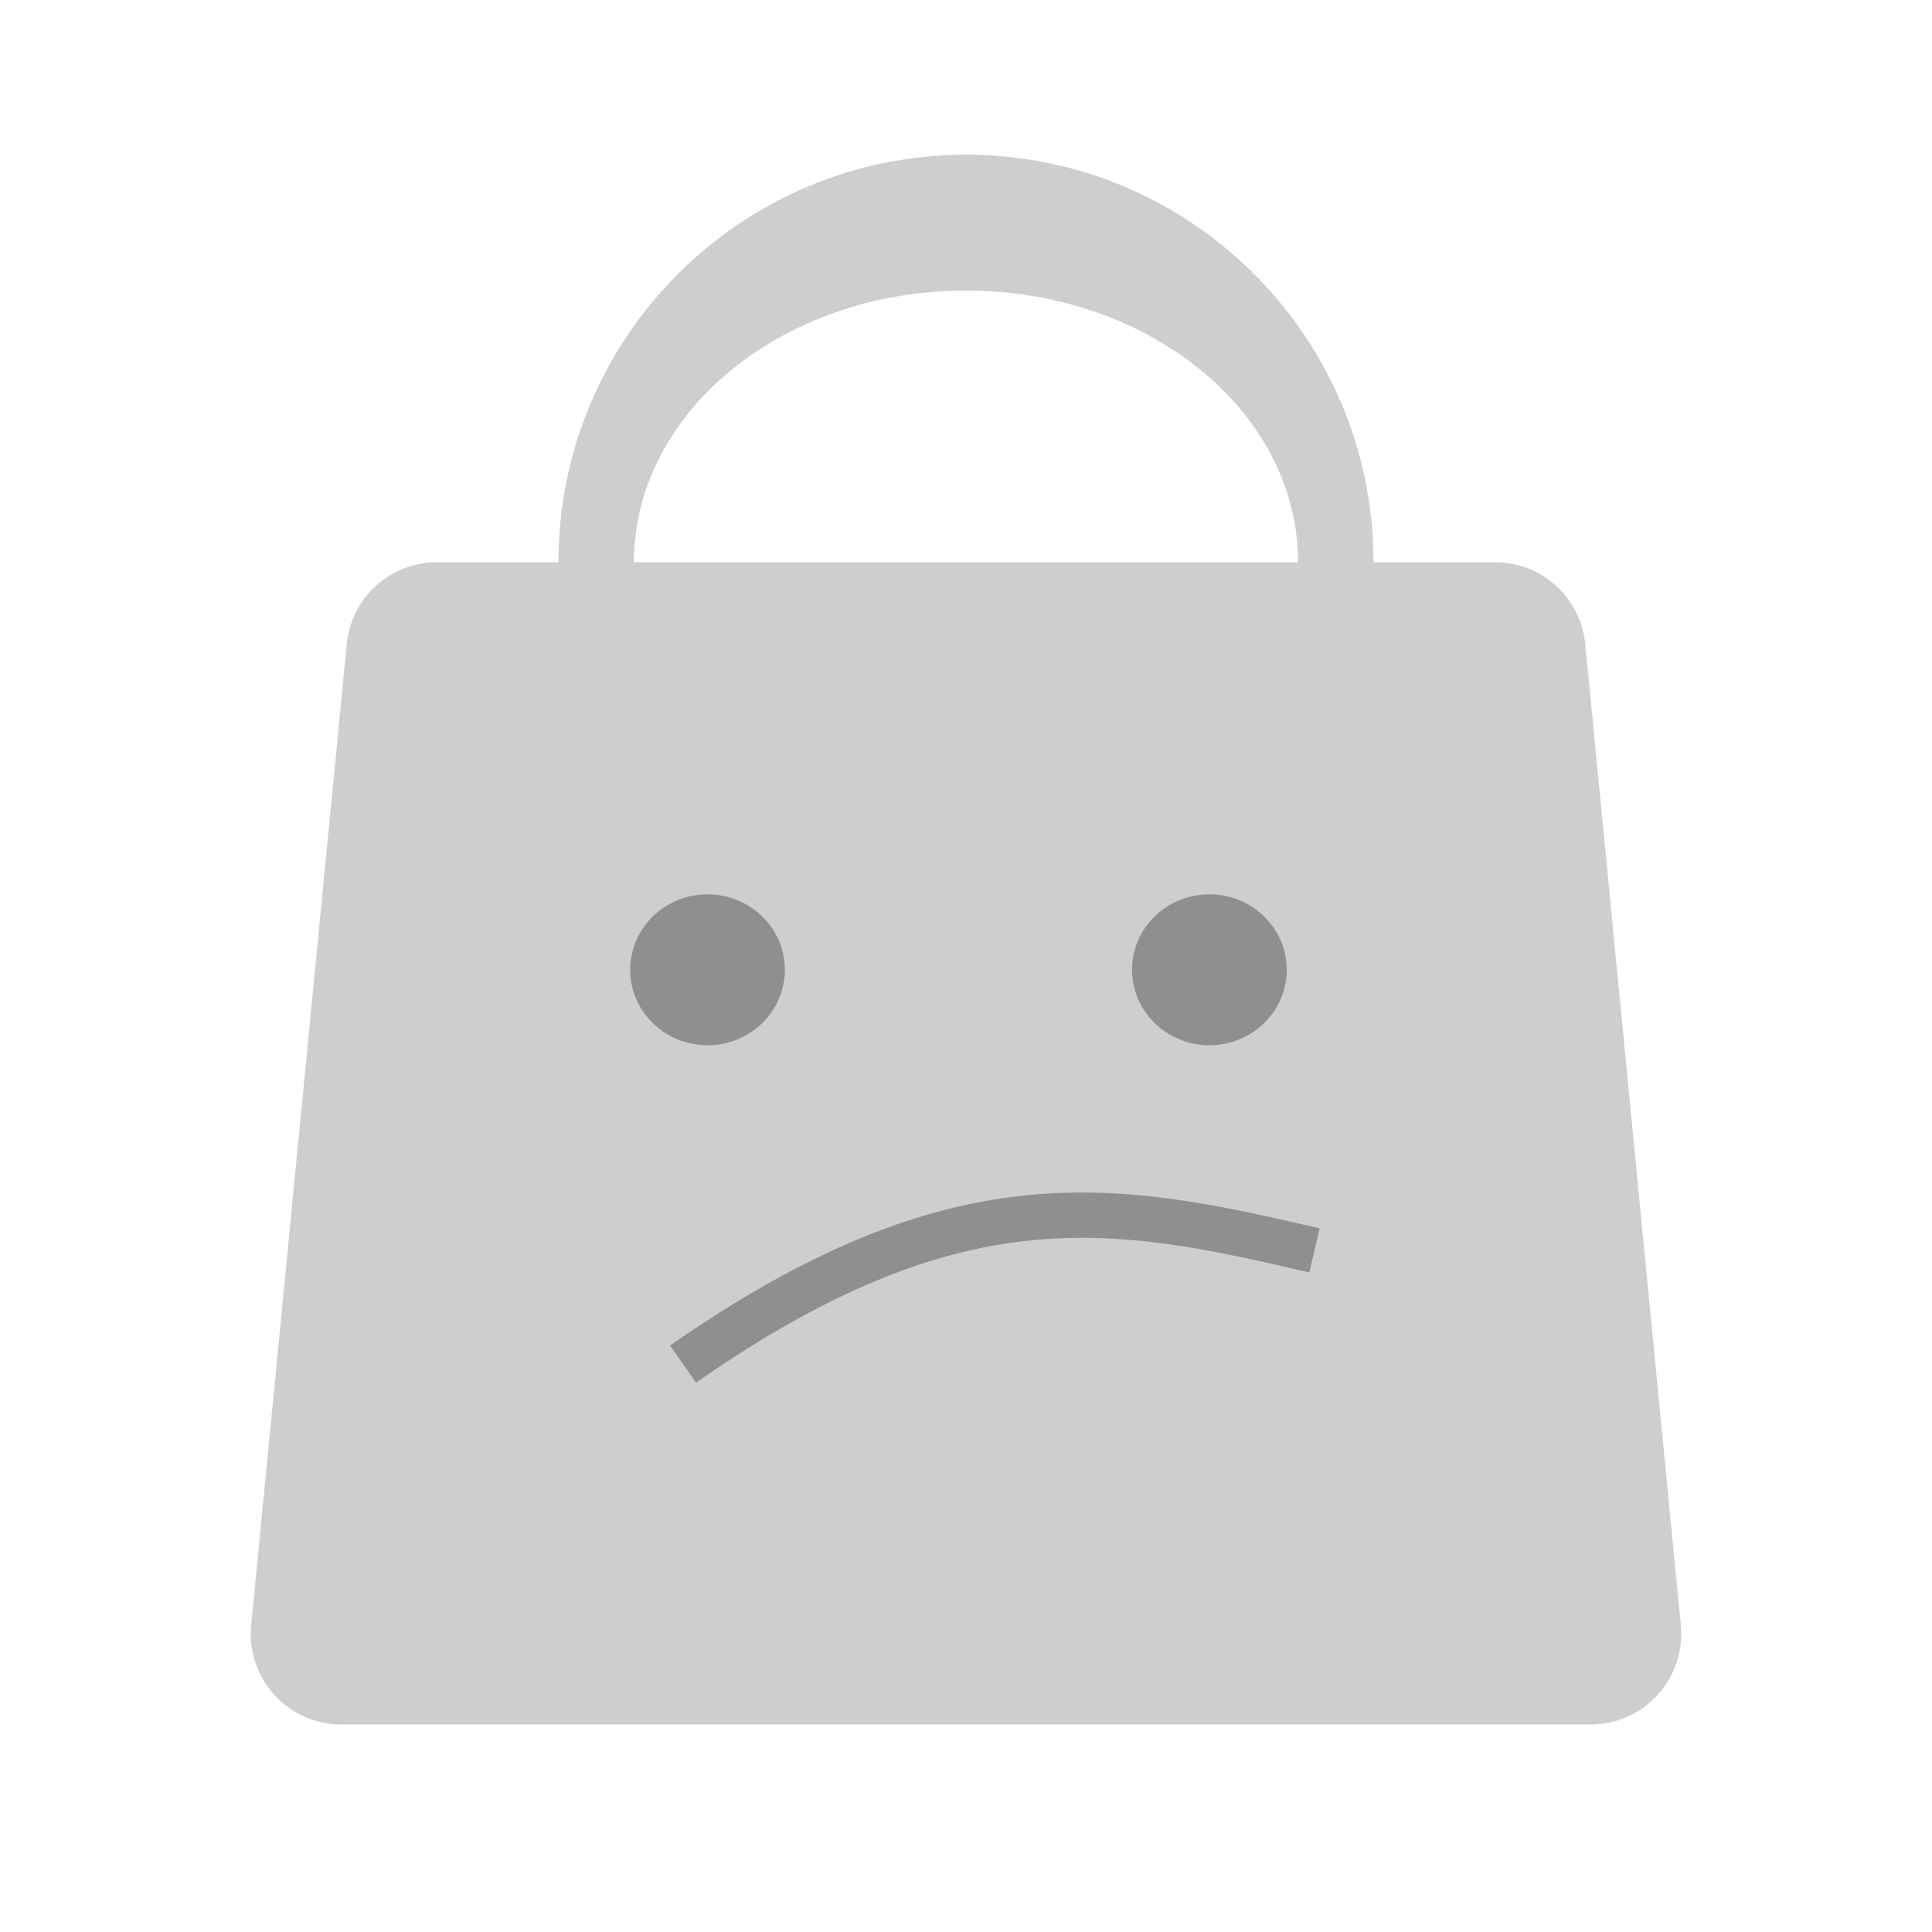 <svg width="512" height="512" viewBox="0 0 512 512" fill="none" xmlns="http://www.w3.org/2000/svg">
<path d="M91.889 170.673C93.087 158.378 103.422 149 115.776 149H396.224C408.578 149 418.913 158.378 420.111 170.673L445.436 430.673C446.81 444.781 435.723 457 421.549 457H90.451C76.277 457 65.19 444.781 66.564 430.673L91.889 170.673Z" fill="#CECECE"/>
<path fill-rule="evenodd" clip-rule="evenodd" d="M256 257C315.647 257 364 208.647 364 149C364 89.353 315.647 41 256 41C196.353 41 148 89.353 148 149C148 208.647 196.353 257 256 257ZM256 221C304.601 221 344 188.764 344 149C344 109.235 304.601 77 256 77C207.399 77 168 109.235 168 149C168 188.764 207.399 221 256 221Z" fill="#CECECE"/>
<ellipse cx="320.5" cy="257" rx="20.5" ry="20" fill="#8F8F8F"/>
<ellipse cx="187.5" cy="257" rx="20.5" ry="20" fill="#8F8F8F"/>
<path d="M348.361 331.376C295 318.876 253.5 311 181 361.5" stroke="#8F8F8F" stroke-width="12"/>
</svg>
